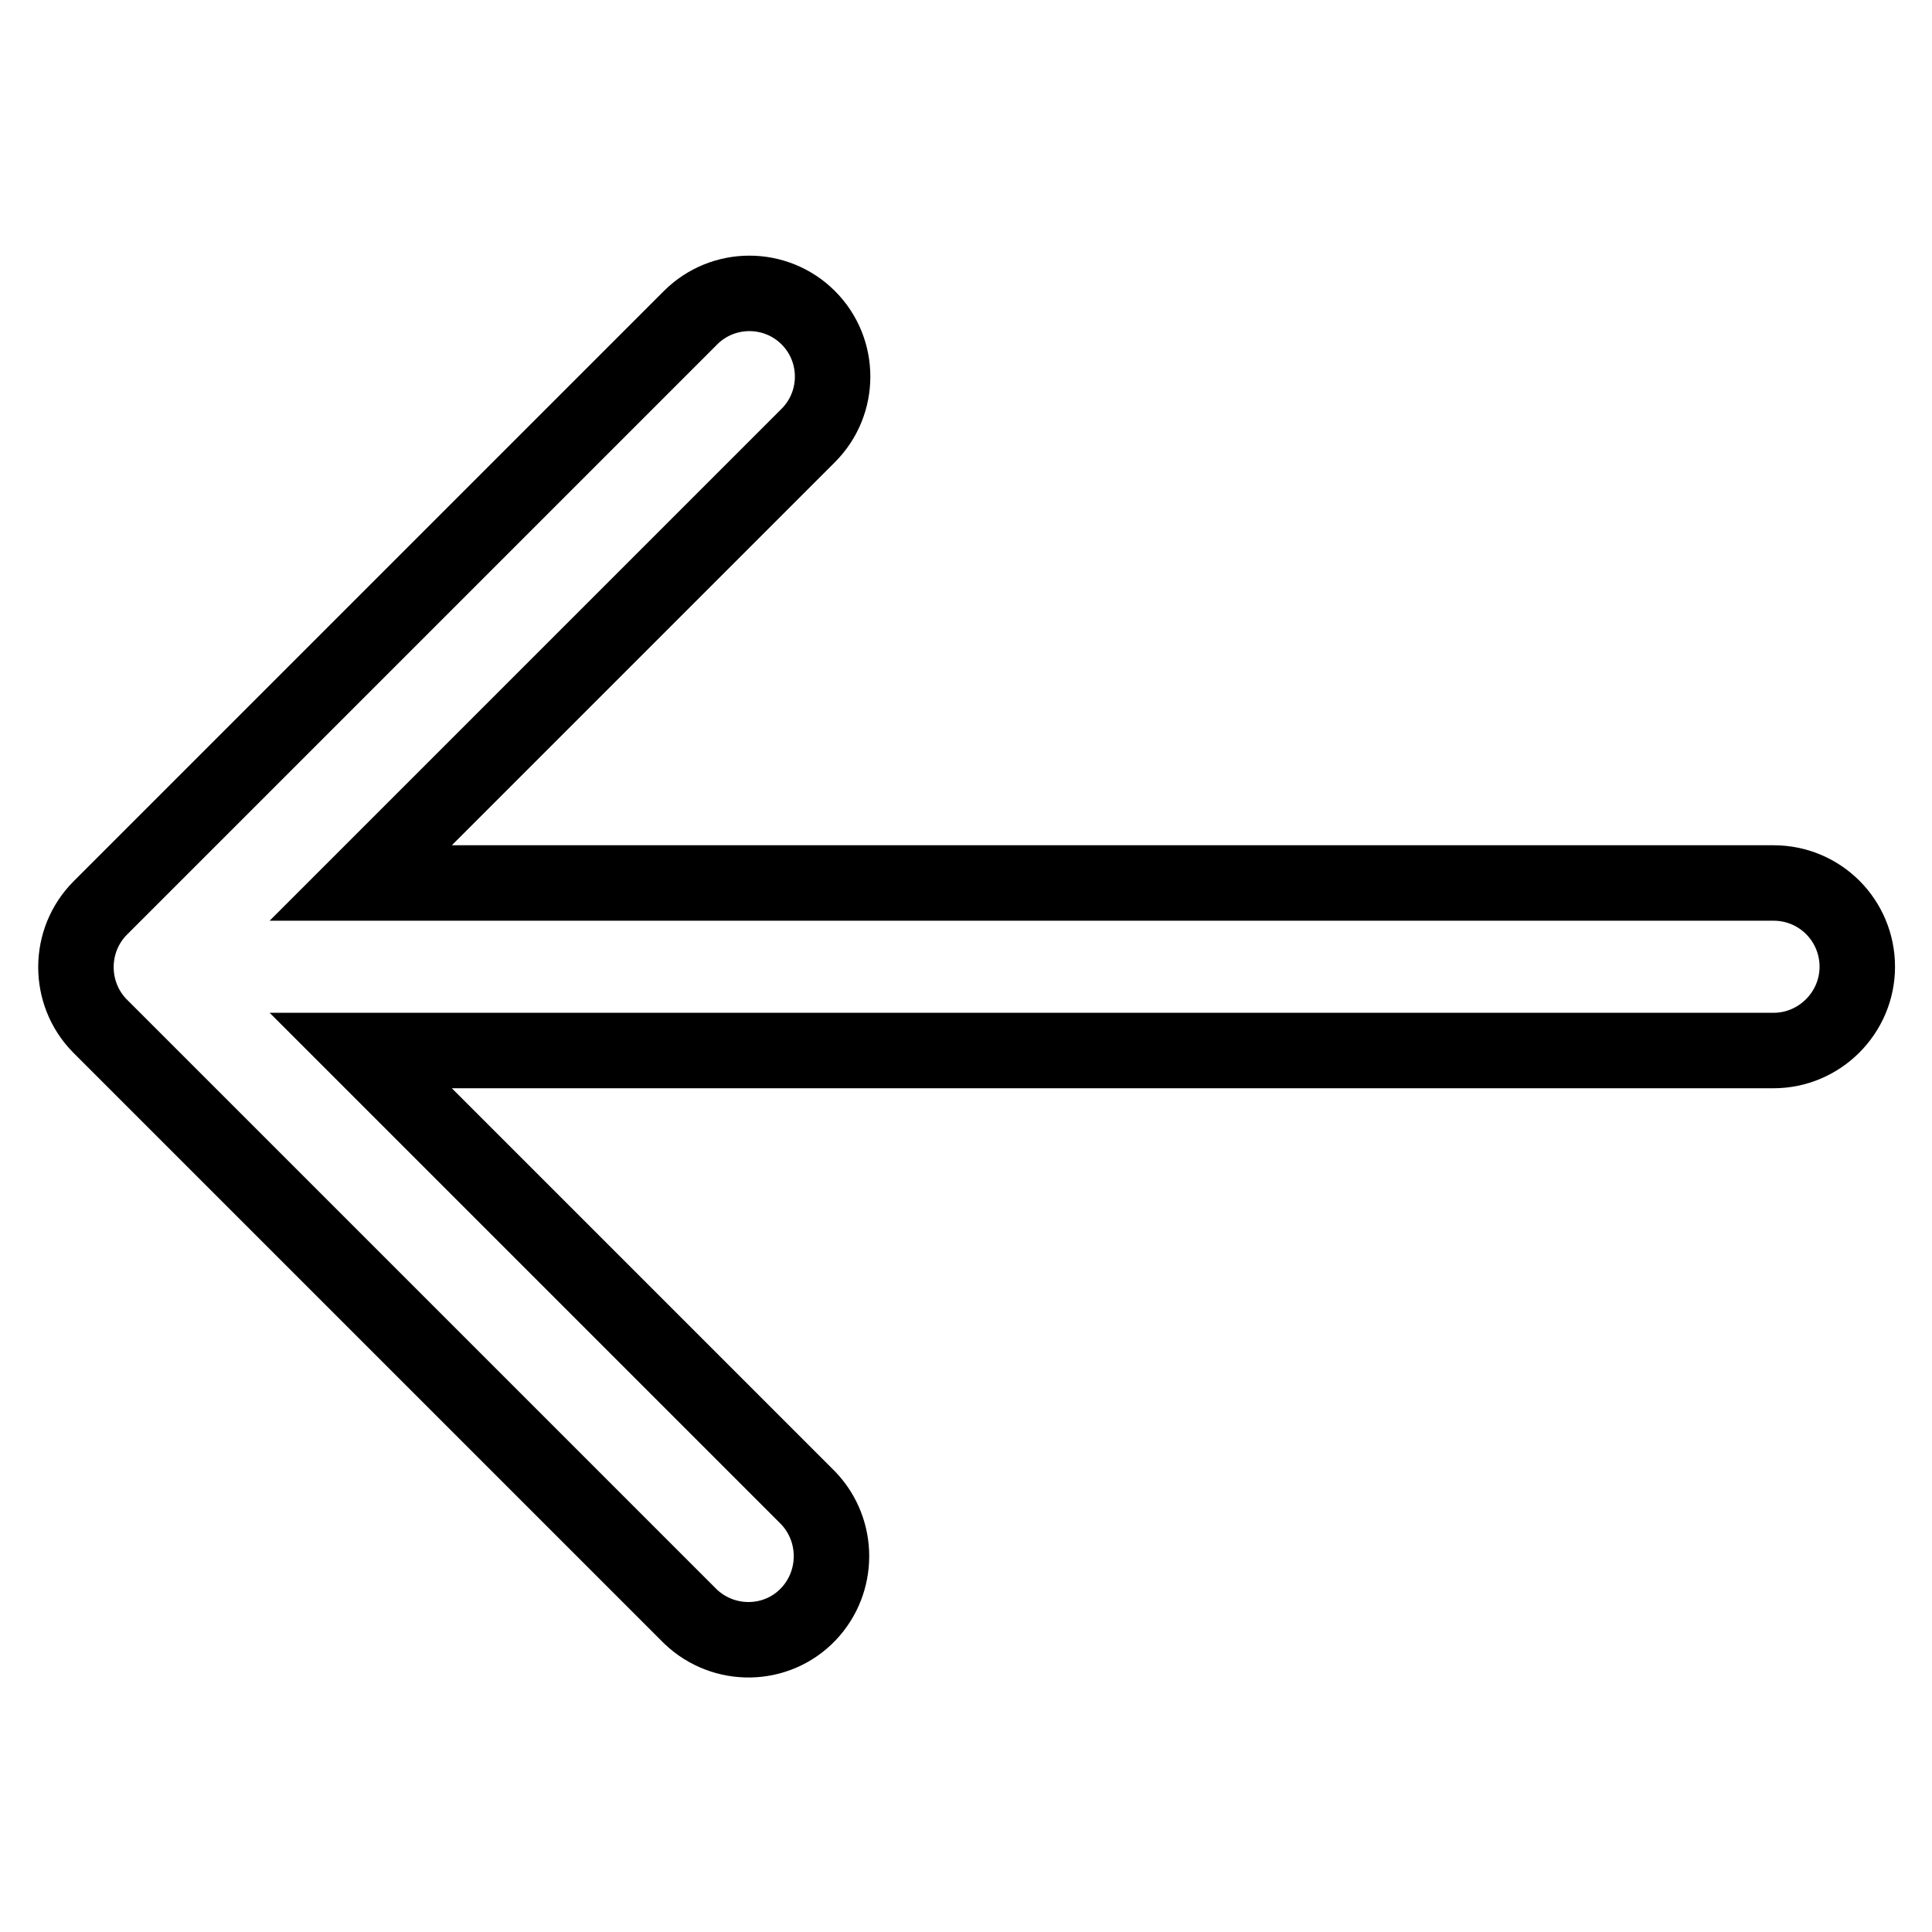 <?xml version="1.0" encoding="utf-8"?>
<!-- Svg Vector Icons : http://www.onlinewebfonts.com/icon -->
<!DOCTYPE svg PUBLIC "-//W3C//DTD SVG 1.1//EN" "http://www.w3.org/Graphics/SVG/1.1/DTD/svg11.dtd">
<svg version="1.1" xmlns="http://www.w3.org/2000/svg" xmlns:xlink="http://www.w3.org/1999/xlink" x="0px" y="0px" viewBox="0 0 256 256" enable-background="new 0 0 256 256" xml:space="preserve">
<g> <path stroke-width="10" fill-opacity="0" stroke="#000000"  d="M47.8,117l59.3-59.3c4.3-4.3,4.3-11.3,0-15.6s-11.3-4.3-15.6,0l-78.2,78.2c-4.3,4.3-4.3,11.3-0.1,15.6 c0,0,0,0,0.1,0.1l78.2,78.2c4.4,4.2,11.4,4.1,15.6-0.3c4.1-4.3,4.1-11.1,0-15.4l-59.3-59.3h187.2c6.1,0,11.1-5,11.1-11.1 s-4.9-11.1-11.1-11.1H47.8L47.8,117z"/></g>
</svg>